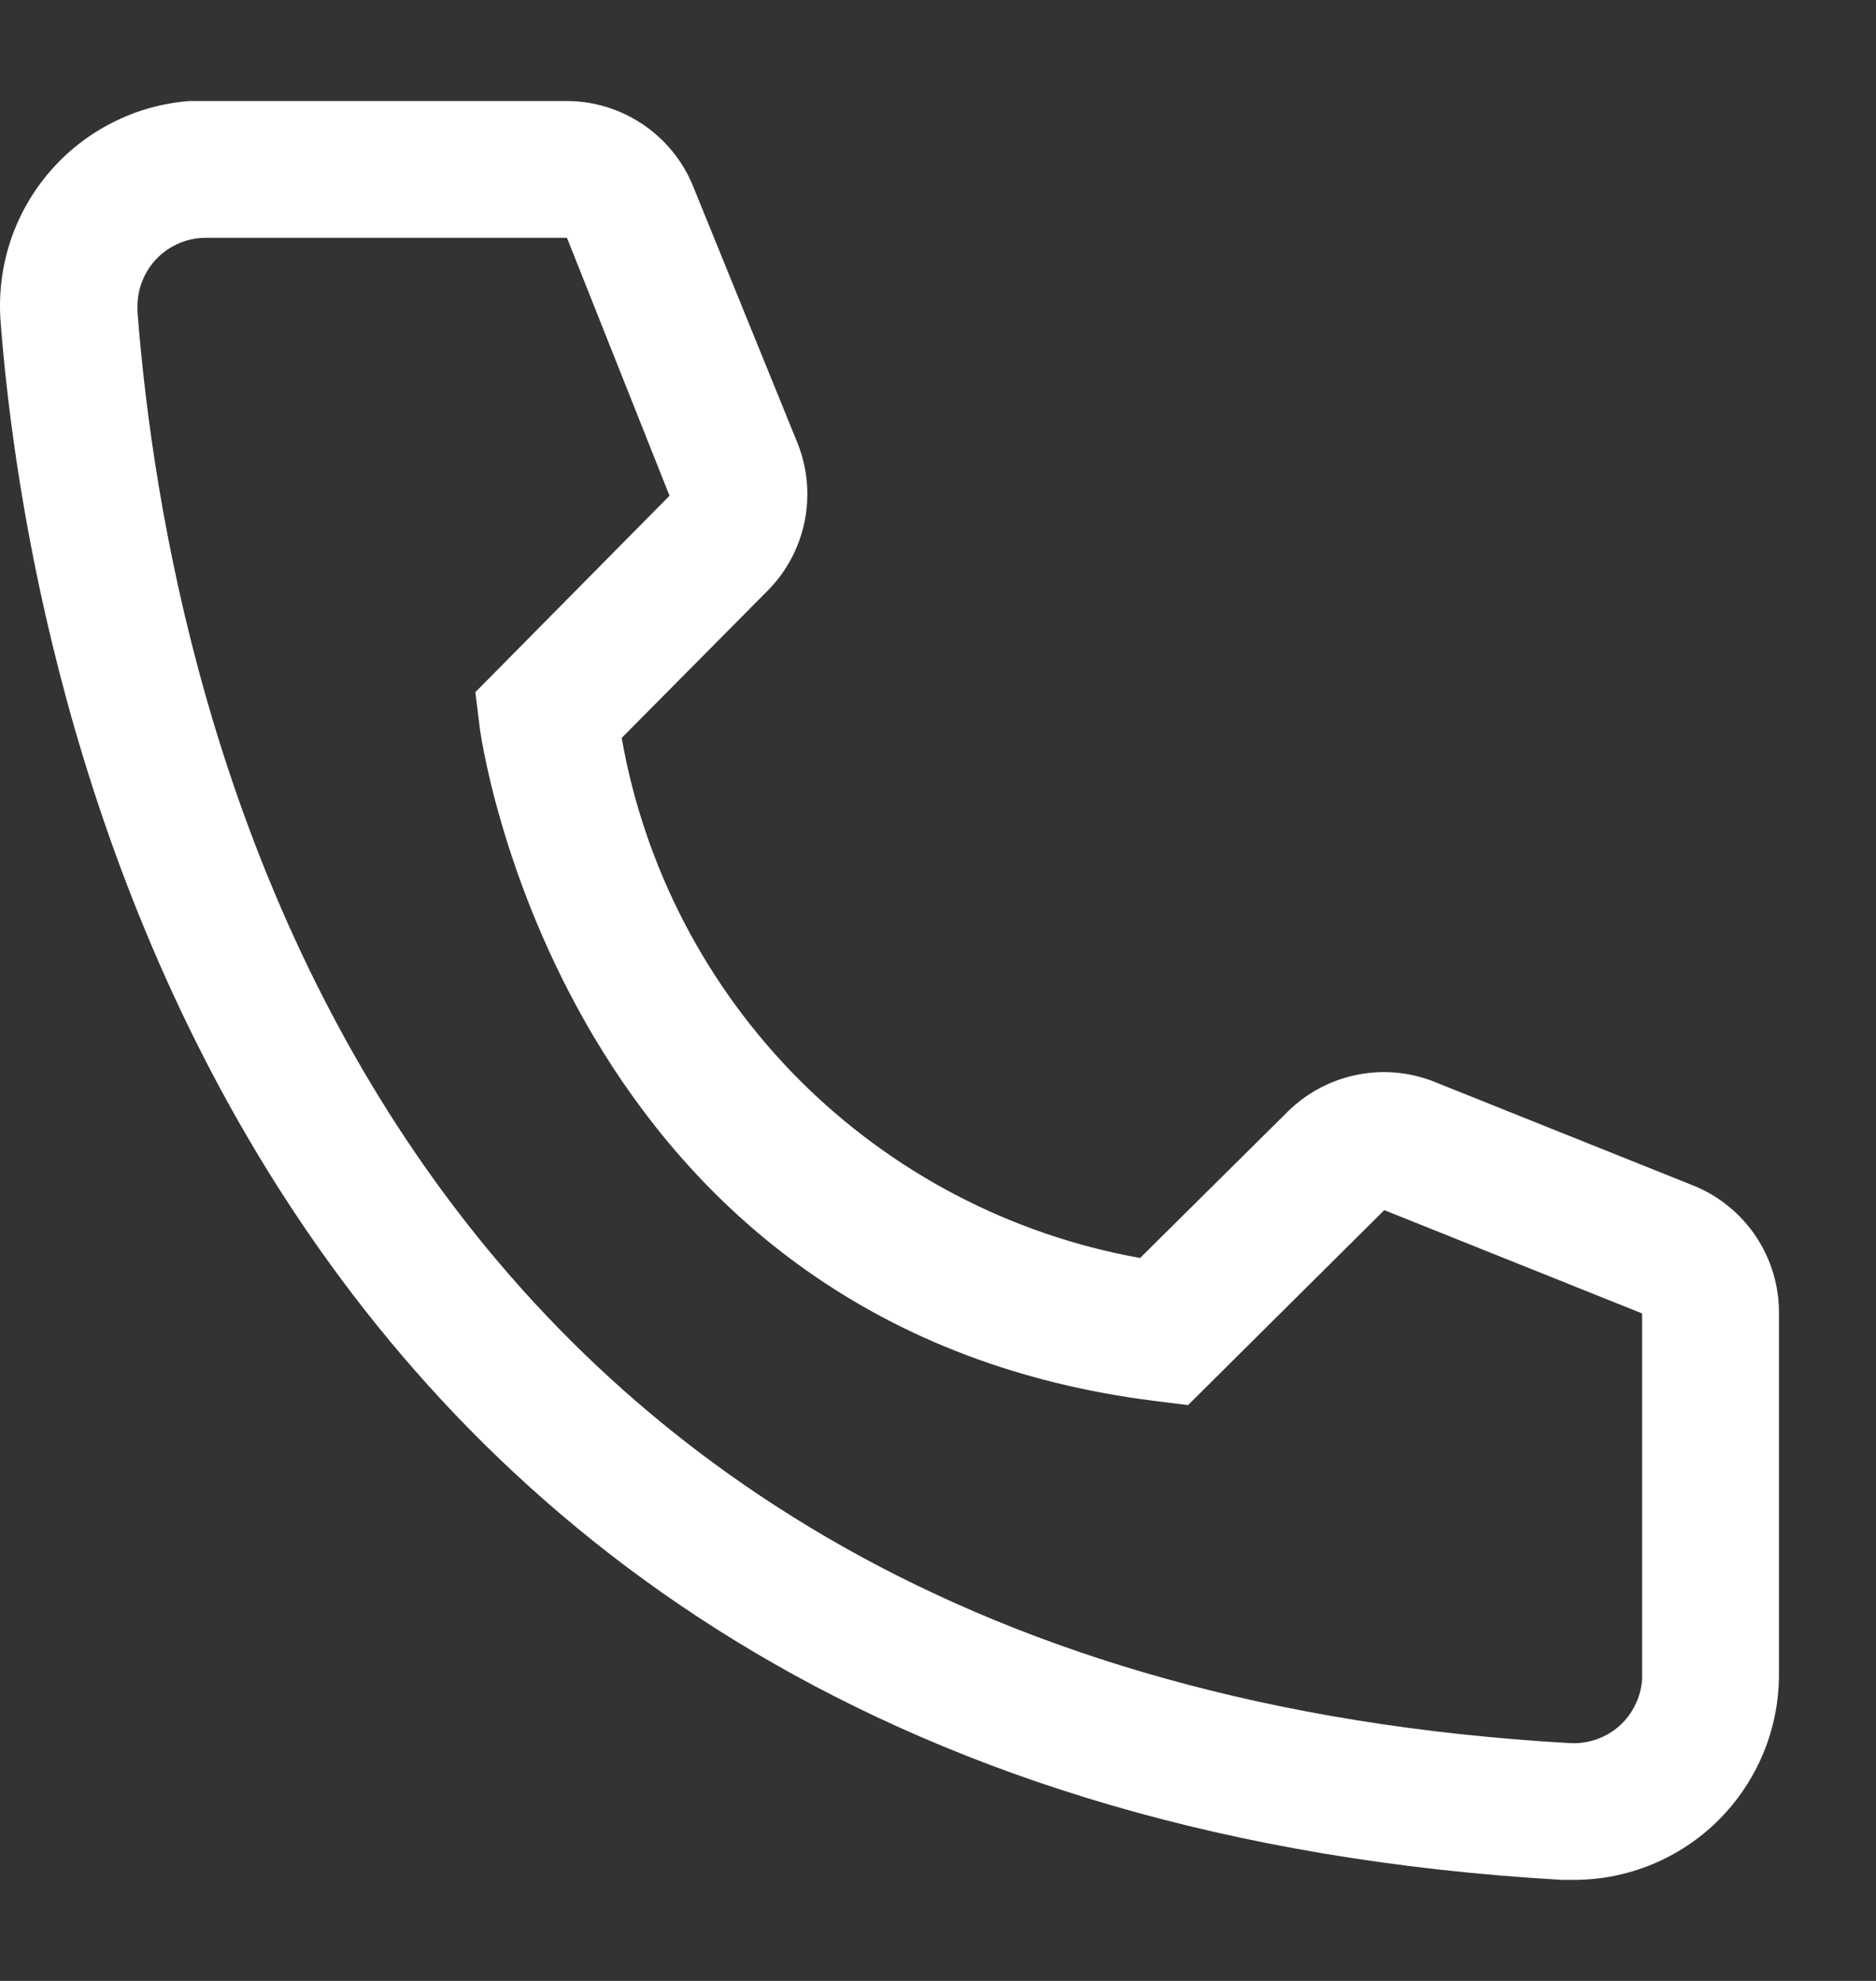 <svg width="18" height="19" viewBox="0 0 18 19" fill="none" xmlns="http://www.w3.org/2000/svg">
<rect x="0" y="0" width="18" height="19" fill="#333333" stroke="none"/>
<path d="M15.1 18.031H14.988C2.093 17.29 0.262 6.409 0.006 3.088C-0.014 2.83 0.016 2.571 0.096 2.324C0.176 2.078 0.304 1.85 0.472 1.653C0.64 1.456 0.846 1.294 1.077 1.177C1.307 1.059 1.559 0.989 1.817 0.969H5.433C5.696 0.968 5.953 1.047 6.171 1.195C6.388 1.342 6.557 1.551 6.654 1.796L7.652 4.25C7.748 4.489 7.771 4.75 7.72 5.002C7.669 5.254 7.545 5.486 7.363 5.668L5.965 7.078C6.183 8.319 6.778 9.463 7.667 10.355C8.557 11.247 9.699 11.844 10.939 12.066L12.363 10.655C12.548 10.475 12.782 10.354 13.035 10.306C13.288 10.258 13.55 10.286 13.787 10.386L16.262 11.377C16.502 11.477 16.707 11.647 16.851 11.864C16.995 12.082 17.071 12.337 17.069 12.598V16.062C17.069 16.585 16.861 17.085 16.492 17.455C16.123 17.824 15.622 18.031 15.1 18.031ZM1.975 2.281C1.801 2.281 1.634 2.35 1.511 2.473C1.388 2.597 1.319 2.763 1.319 2.938V2.99C1.621 6.875 3.557 16.062 15.061 16.719C15.147 16.724 15.233 16.712 15.315 16.684C15.397 16.656 15.472 16.612 15.537 16.555C15.601 16.497 15.654 16.428 15.691 16.35C15.729 16.273 15.751 16.188 15.756 16.102V12.598L13.282 11.607L11.399 13.477L11.084 13.438C5.374 12.722 4.6 7.013 4.6 6.954L4.561 6.639L6.424 4.755L5.44 2.281H1.975Z" fill="white"/>
</svg>
